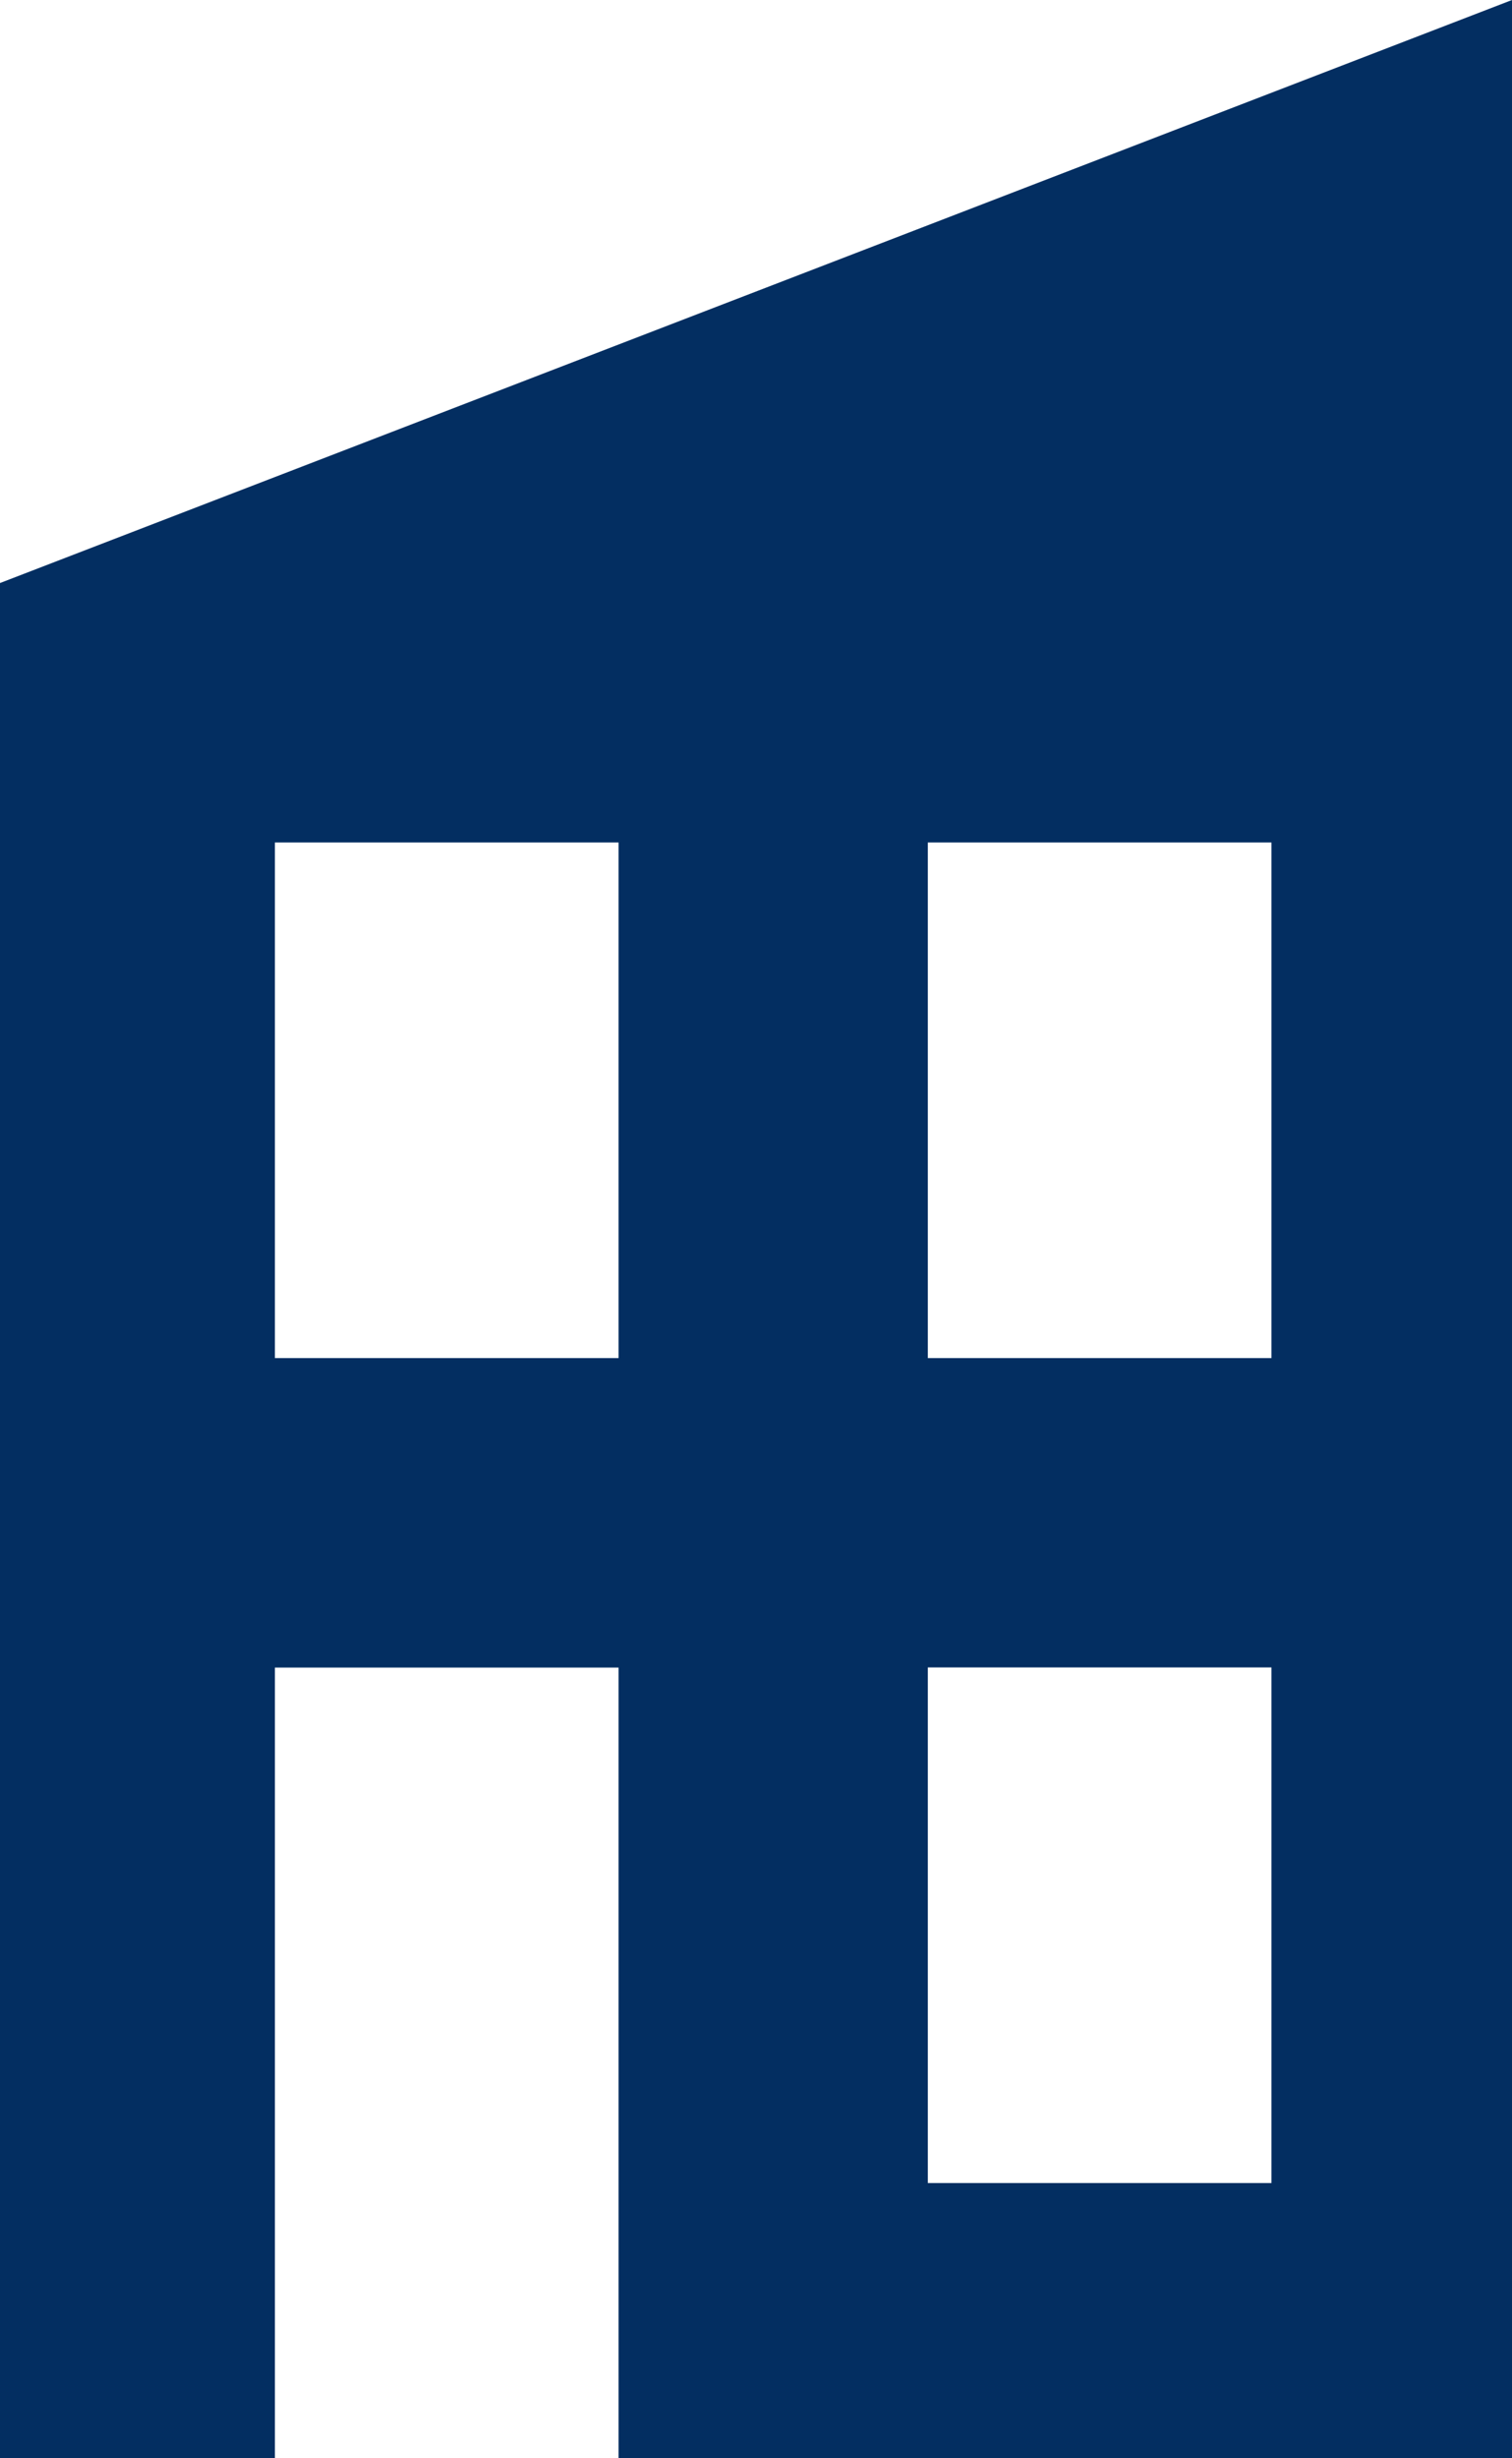 <svg xmlns="http://www.w3.org/2000/svg" width="9.24" height="15.018" viewBox="0 0 9.24 15.018">
  <path id="Trazado_196" data-name="Trazado 196" d="M1100.625,2997.444V3008.9h1.68v-4.83h2.1v4.83h5.46v-15.018Zm3.78,4.735h-2.1v-3.15h2.1Zm3.99,5.04h-2.1v-3.15h2.1Zm0-5.04h-2.1v-3.15h2.1Z" transform="translate(-1100.625 -2993.882)" fill="#032e61"/>
</svg>
